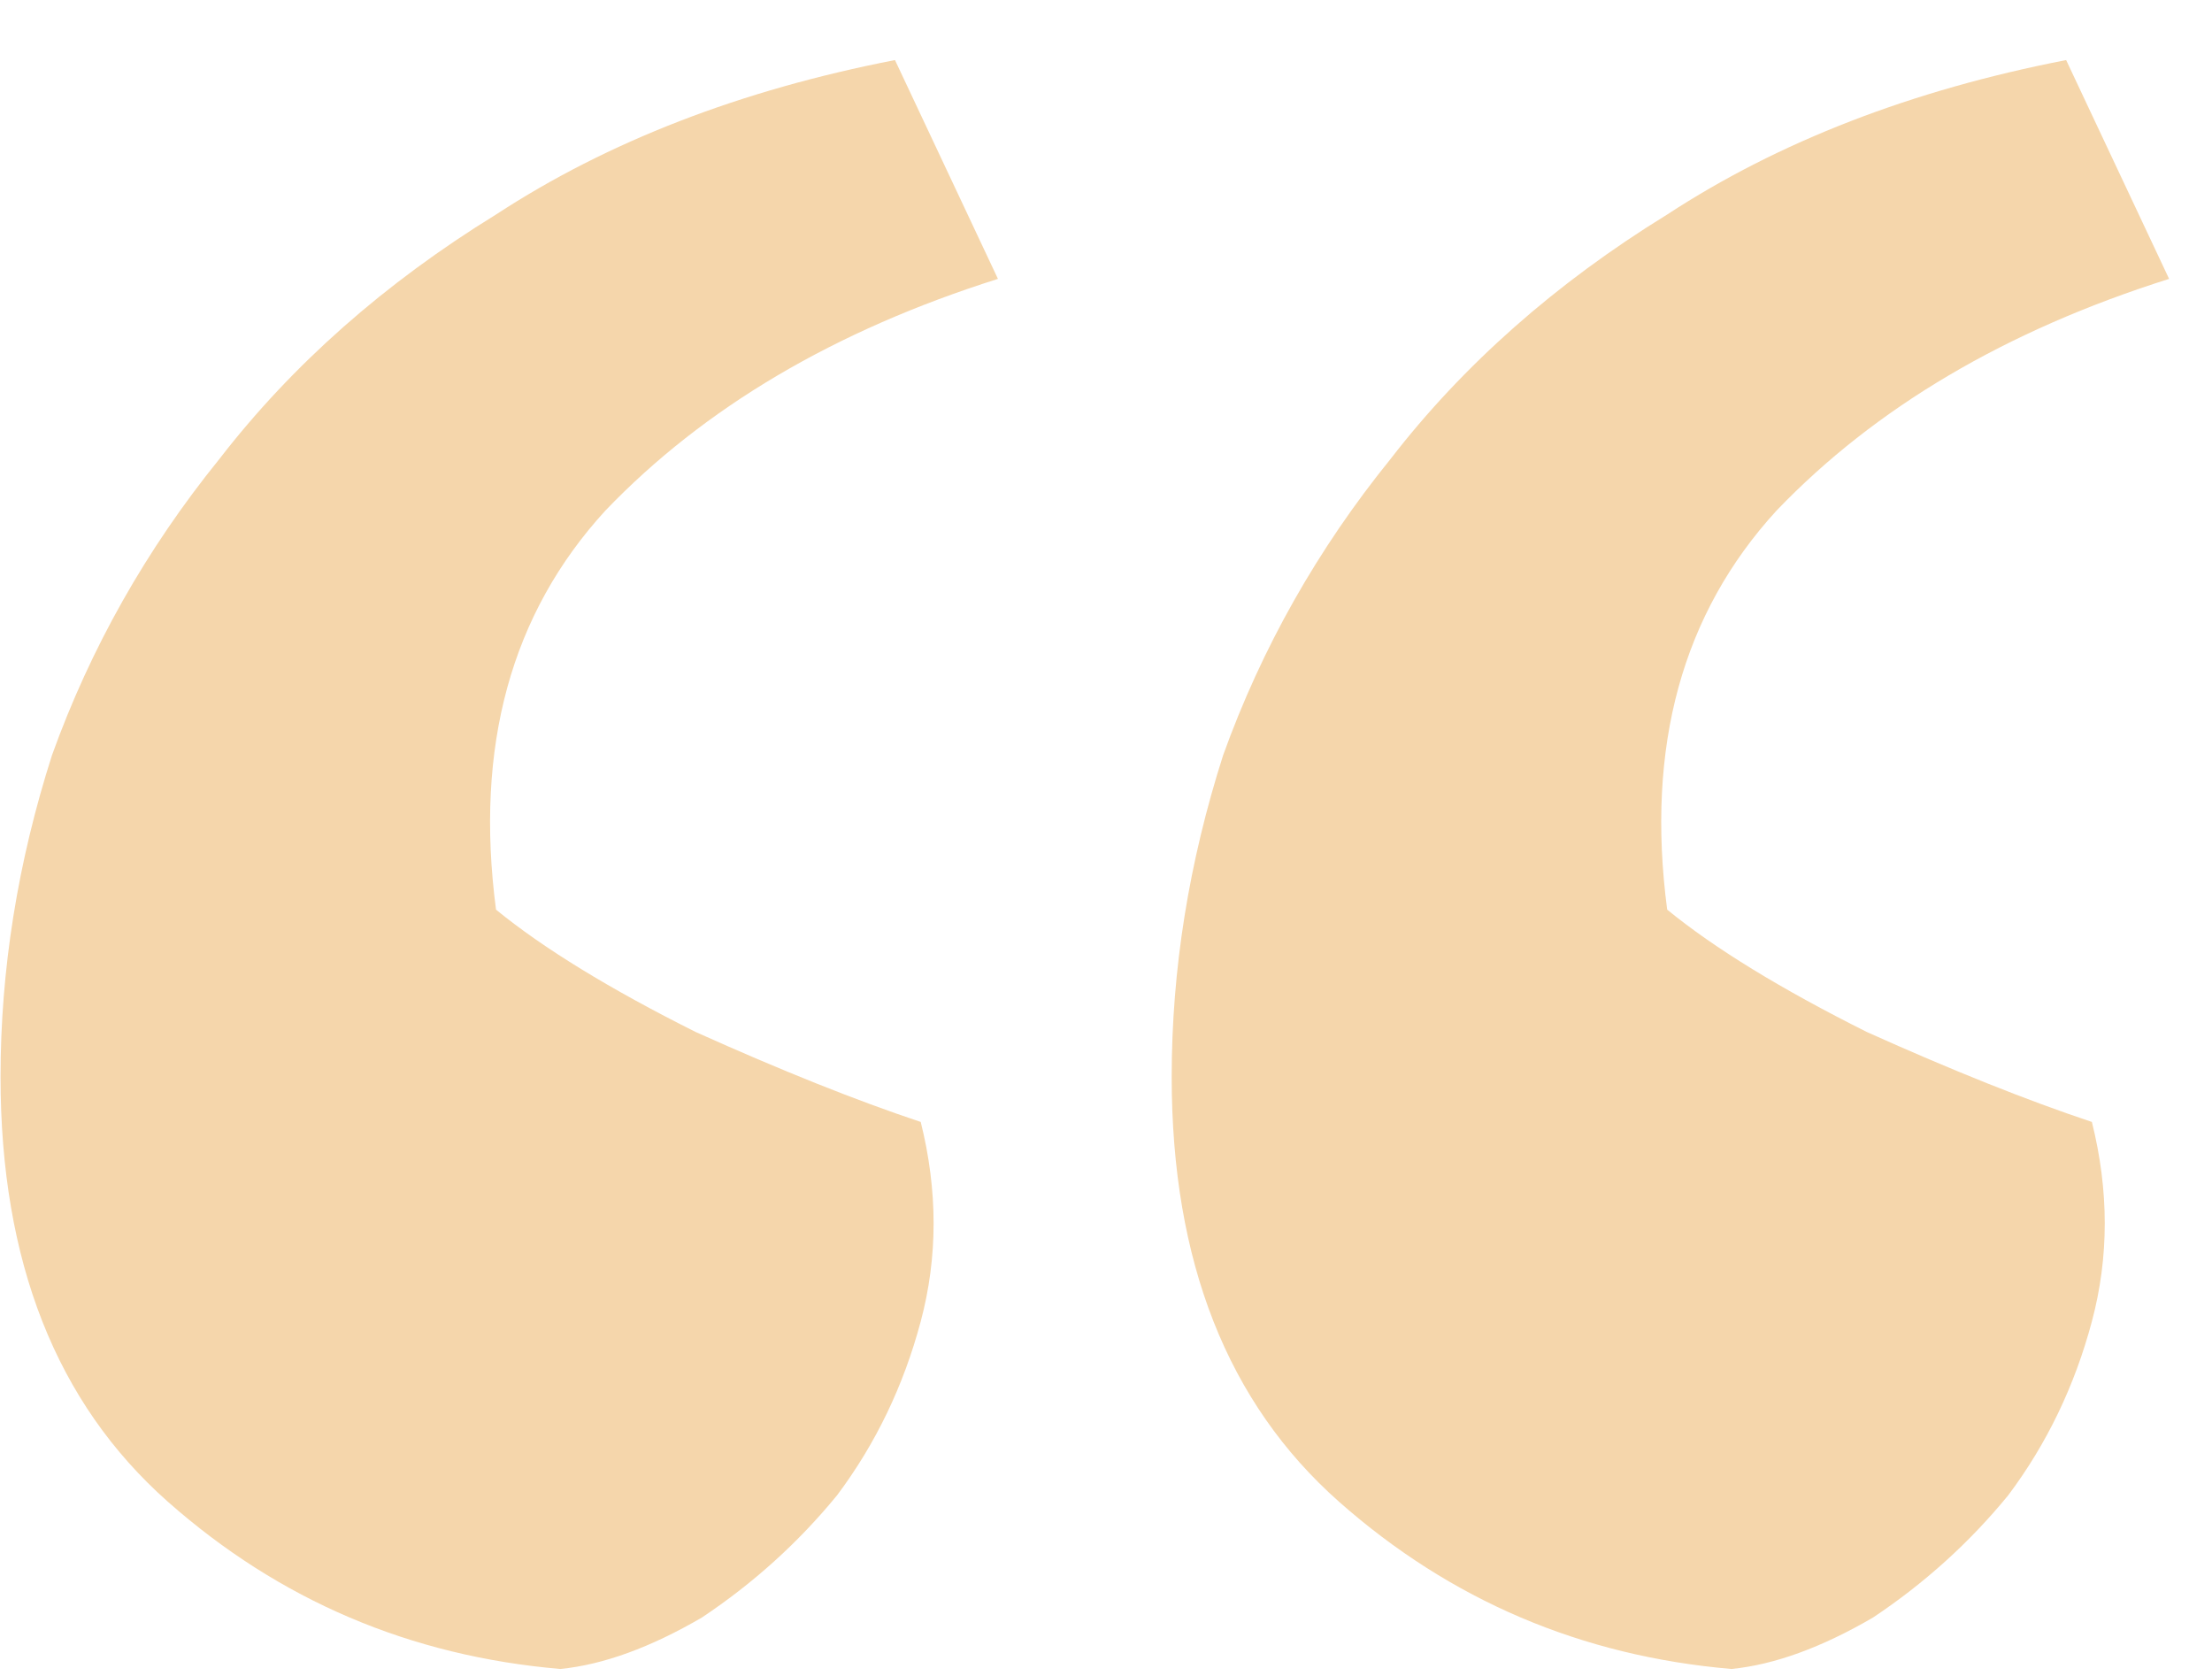 <svg width="33" height="25" viewBox="0 0 33 25" fill="none" xmlns="http://www.w3.org/2000/svg">
<path d="M32.36 4.16C29.928 4.928 27.976 6.08 26.504 7.616C25.096 9.152 24.552 11.136 24.872 13.569C25.576 14.145 26.568 14.752 27.848 15.393C29.128 15.969 30.248 16.416 31.208 16.736C31.464 17.761 31.464 18.753 31.208 19.712C30.952 20.672 30.536 21.537 29.96 22.305C29.384 23.009 28.712 23.616 27.944 24.128C27.176 24.576 26.472 24.832 25.832 24.896C23.592 24.704 21.64 23.872 19.976 22.401C18.312 20.928 17.48 18.817 17.48 16.064C17.48 14.464 17.736 12.864 18.248 11.264C18.824 9.664 19.656 8.192 20.744 6.848C21.832 5.44 23.208 4.224 24.872 3.2C26.536 2.112 28.52 1.344 30.824 0.896L32.36 4.16ZM14.888 4.16C12.456 4.928 10.504 6.08 9.032 7.616C7.624 9.152 7.08 11.136 7.4 13.569C8.104 14.145 9.096 14.752 10.376 15.393C11.656 15.969 12.776 16.416 13.736 16.736C13.992 17.761 13.992 18.753 13.736 19.712C13.48 20.672 13.064 21.537 12.488 22.305C11.912 23.009 11.24 23.616 10.472 24.128C9.704 24.576 9 24.832 8.36 24.896C6.12 24.704 4.168 23.872 2.504 22.401C0.84 20.928 0.008 18.817 0.008 16.064C0.008 14.464 0.264 12.864 0.776 11.264C1.352 9.664 2.184 8.192 3.272 6.848C4.36 5.44 5.736 4.224 7.4 3.2C9.064 2.112 11.048 1.344 13.352 0.896L14.888 4.16Z" fill="#F5D6AB"/>
</svg>
